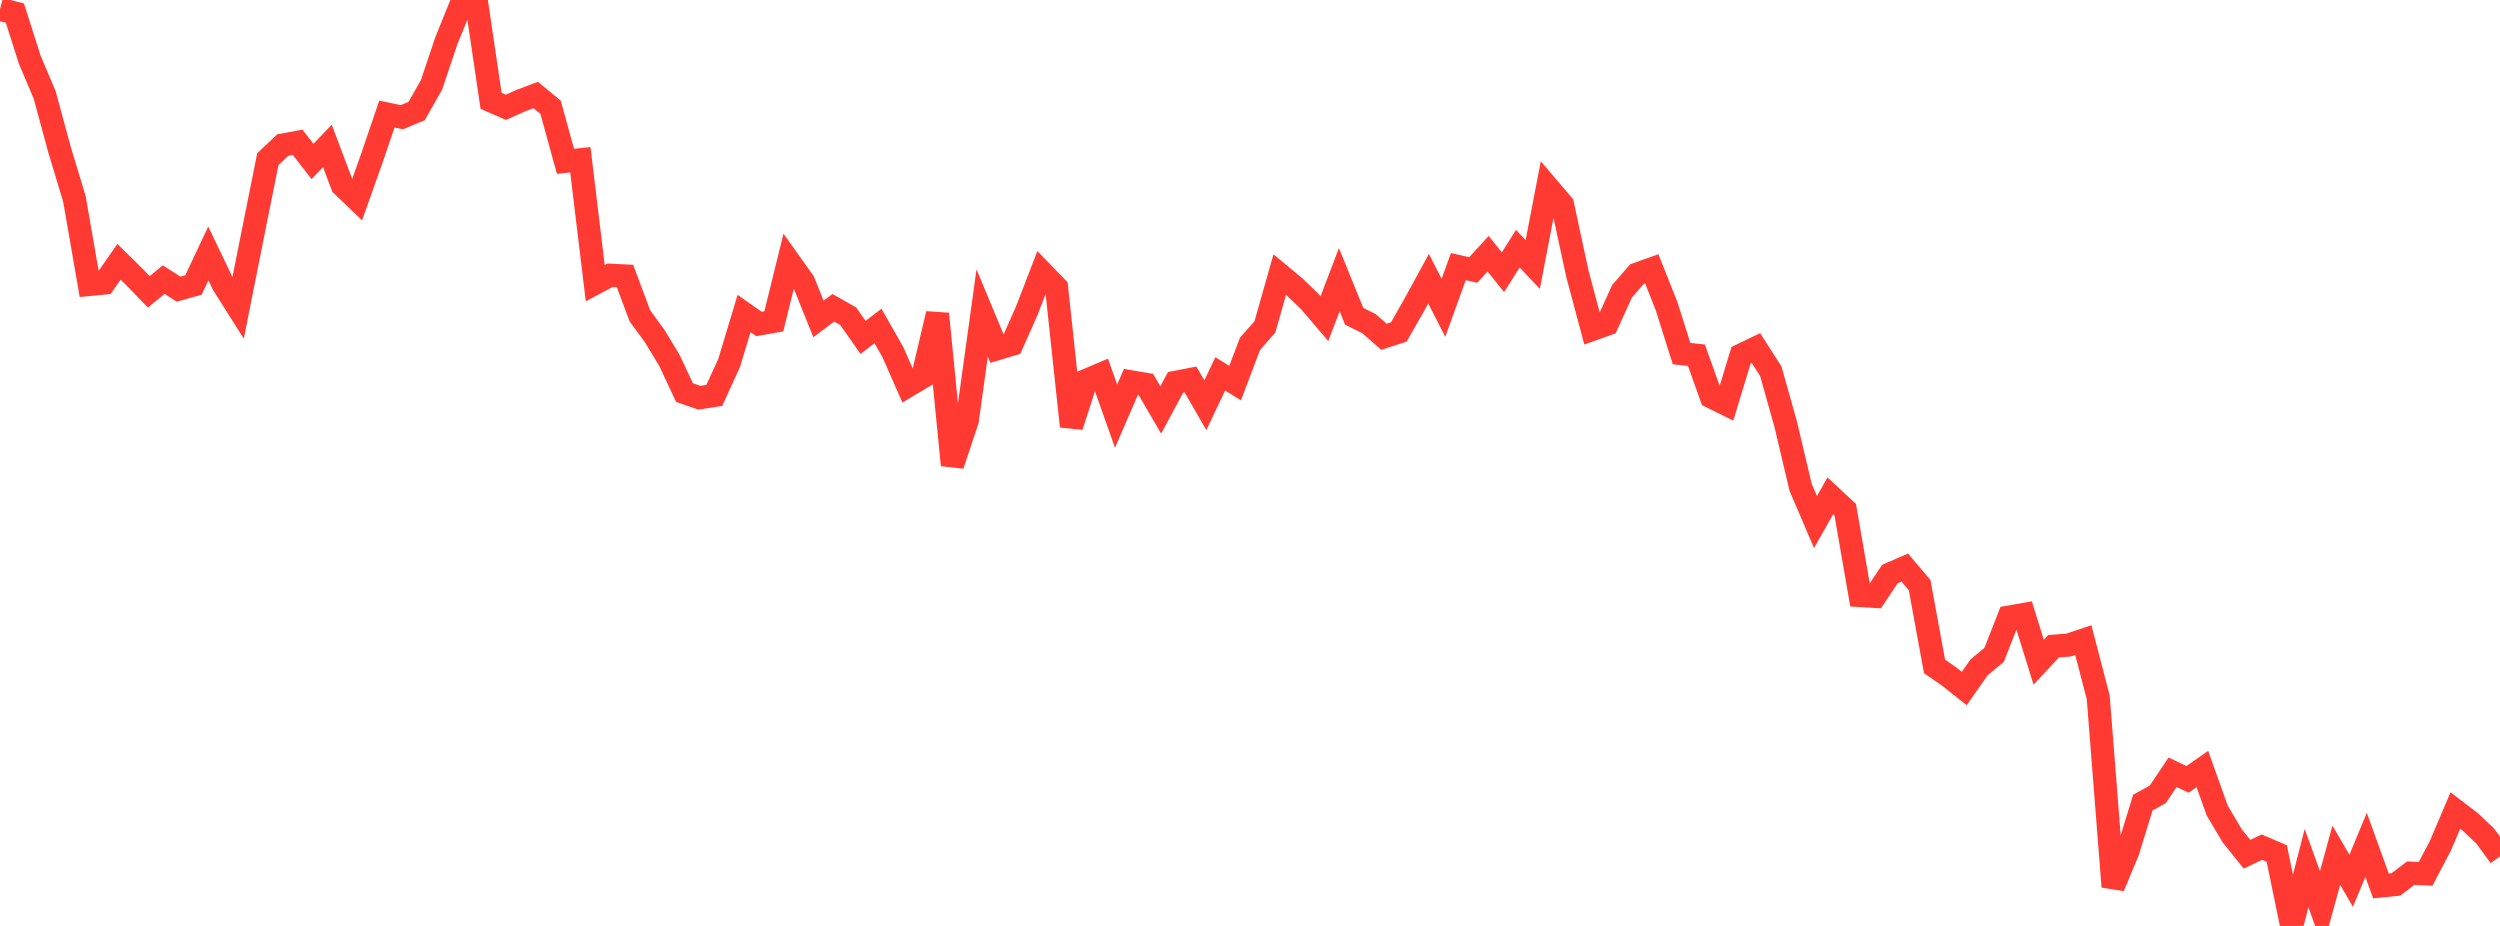 <?xml version="1.0" standalone="no"?>
<!DOCTYPE svg PUBLIC "-//W3C//DTD SVG 1.1//EN" "http://www.w3.org/Graphics/SVG/1.1/DTD/svg11.dtd">

<svg width="135" height="50" viewBox="0 0 135 50" preserveAspectRatio="none" 
  xmlns="http://www.w3.org/2000/svg"
  xmlns:xlink="http://www.w3.org/1999/xlink">


<polyline points="0.0, 0.502 0.804, 0.707 1.607, 3.225 2.411, 5.121 3.214, 8.081 4.018, 10.738 4.821, 15.361 5.625, 15.284 6.429, 14.138 7.232, 14.929 8.036, 15.76 8.839, 15.099 9.643, 15.613 10.446, 15.391 11.25, 13.688 12.054, 15.362 12.857, 16.632 13.661, 12.592 14.464, 8.594 15.268, 7.833 16.071, 7.683 16.875, 8.719 17.679, 7.881 18.482, 10.006 19.286, 10.779 20.089, 8.517 20.893, 6.158 21.696, 6.33 22.5, 5.996 23.304, 4.575 24.107, 2.187 24.911, 0.207 25.714, 0.0 26.518, 5.445 27.321, 5.795 28.125, 5.433 28.929, 5.131 29.732, 5.793 30.536, 8.712 31.339, 8.628 32.143, 15.291 32.946, 14.863 33.75, 14.902 34.554, 17.056 35.357, 18.152 36.161, 19.484 36.964, 21.201 37.768, 21.477 38.571, 21.351 39.375, 19.597 40.179, 16.931 40.982, 17.495 41.786, 17.351 42.589, 14.091 43.393, 15.22 44.196, 17.222 45.0, 16.622 45.804, 17.079 46.607, 18.22 47.411, 17.603 48.214, 19.012 49.018, 20.839 49.821, 20.36 50.625, 16.946 51.429, 25.113 52.232, 22.707 53.036, 16.903 53.839, 18.834 54.643, 18.592 55.446, 16.778 56.25, 14.694 57.054, 15.523 57.857, 23.022 58.661, 20.542 59.464, 20.202 60.268, 22.473 61.071, 20.619 61.875, 20.755 62.679, 22.137 63.482, 20.646 64.286, 20.491 65.089, 21.882 65.893, 20.189 66.696, 20.687 67.5, 18.567 68.304, 17.654 69.107, 14.827 69.911, 15.494 70.714, 16.269 71.518, 17.21 72.321, 15.101 73.125, 17.078 73.929, 17.479 74.732, 18.188 75.536, 17.926 76.339, 16.521 77.143, 15.049 77.946, 16.621 78.75, 14.397 79.554, 14.58 80.357, 13.701 81.161, 14.701 81.964, 13.429 82.768, 14.282 83.571, 10.103 84.375, 11.048 85.179, 14.78 85.982, 17.788 86.786, 17.501 87.589, 15.731 88.393, 14.806 89.196, 14.519 90.0, 16.545 90.804, 19.094 91.607, 19.182 92.411, 21.43 93.214, 21.827 94.018, 19.179 94.821, 18.793 95.625, 20.05 96.429, 22.913 97.232, 26.31 98.036, 28.19 98.839, 26.777 99.643, 27.525 100.446, 32.157 101.25, 32.206 102.054, 30.998 102.857, 30.649 103.661, 31.598 104.464, 35.985 105.268, 36.543 106.071, 37.18 106.875, 36.031 107.679, 35.368 108.482, 33.324 109.286, 33.182 110.089, 35.759 110.893, 34.897 111.696, 34.834 112.5, 34.567 113.304, 37.656 114.107, 47.882 114.911, 45.95 115.714, 43.341 116.518, 42.896 117.321, 41.703 118.125, 42.088 118.929, 41.527 119.732, 43.775 120.536, 45.13 121.339, 46.128 122.143, 45.746 122.946, 46.091 123.75, 50.0 124.554, 46.879 125.357, 49.101 126.161, 46.184 126.964, 47.564 127.768, 45.62 128.571, 47.84 129.375, 47.76 130.179, 47.152 130.982, 47.188 131.786, 45.662 132.589, 43.77 133.393, 44.382 134.196, 45.14 135.0, 46.241" fill="none" stroke="#ff3a33" stroke-width="1.25"/>

</svg>